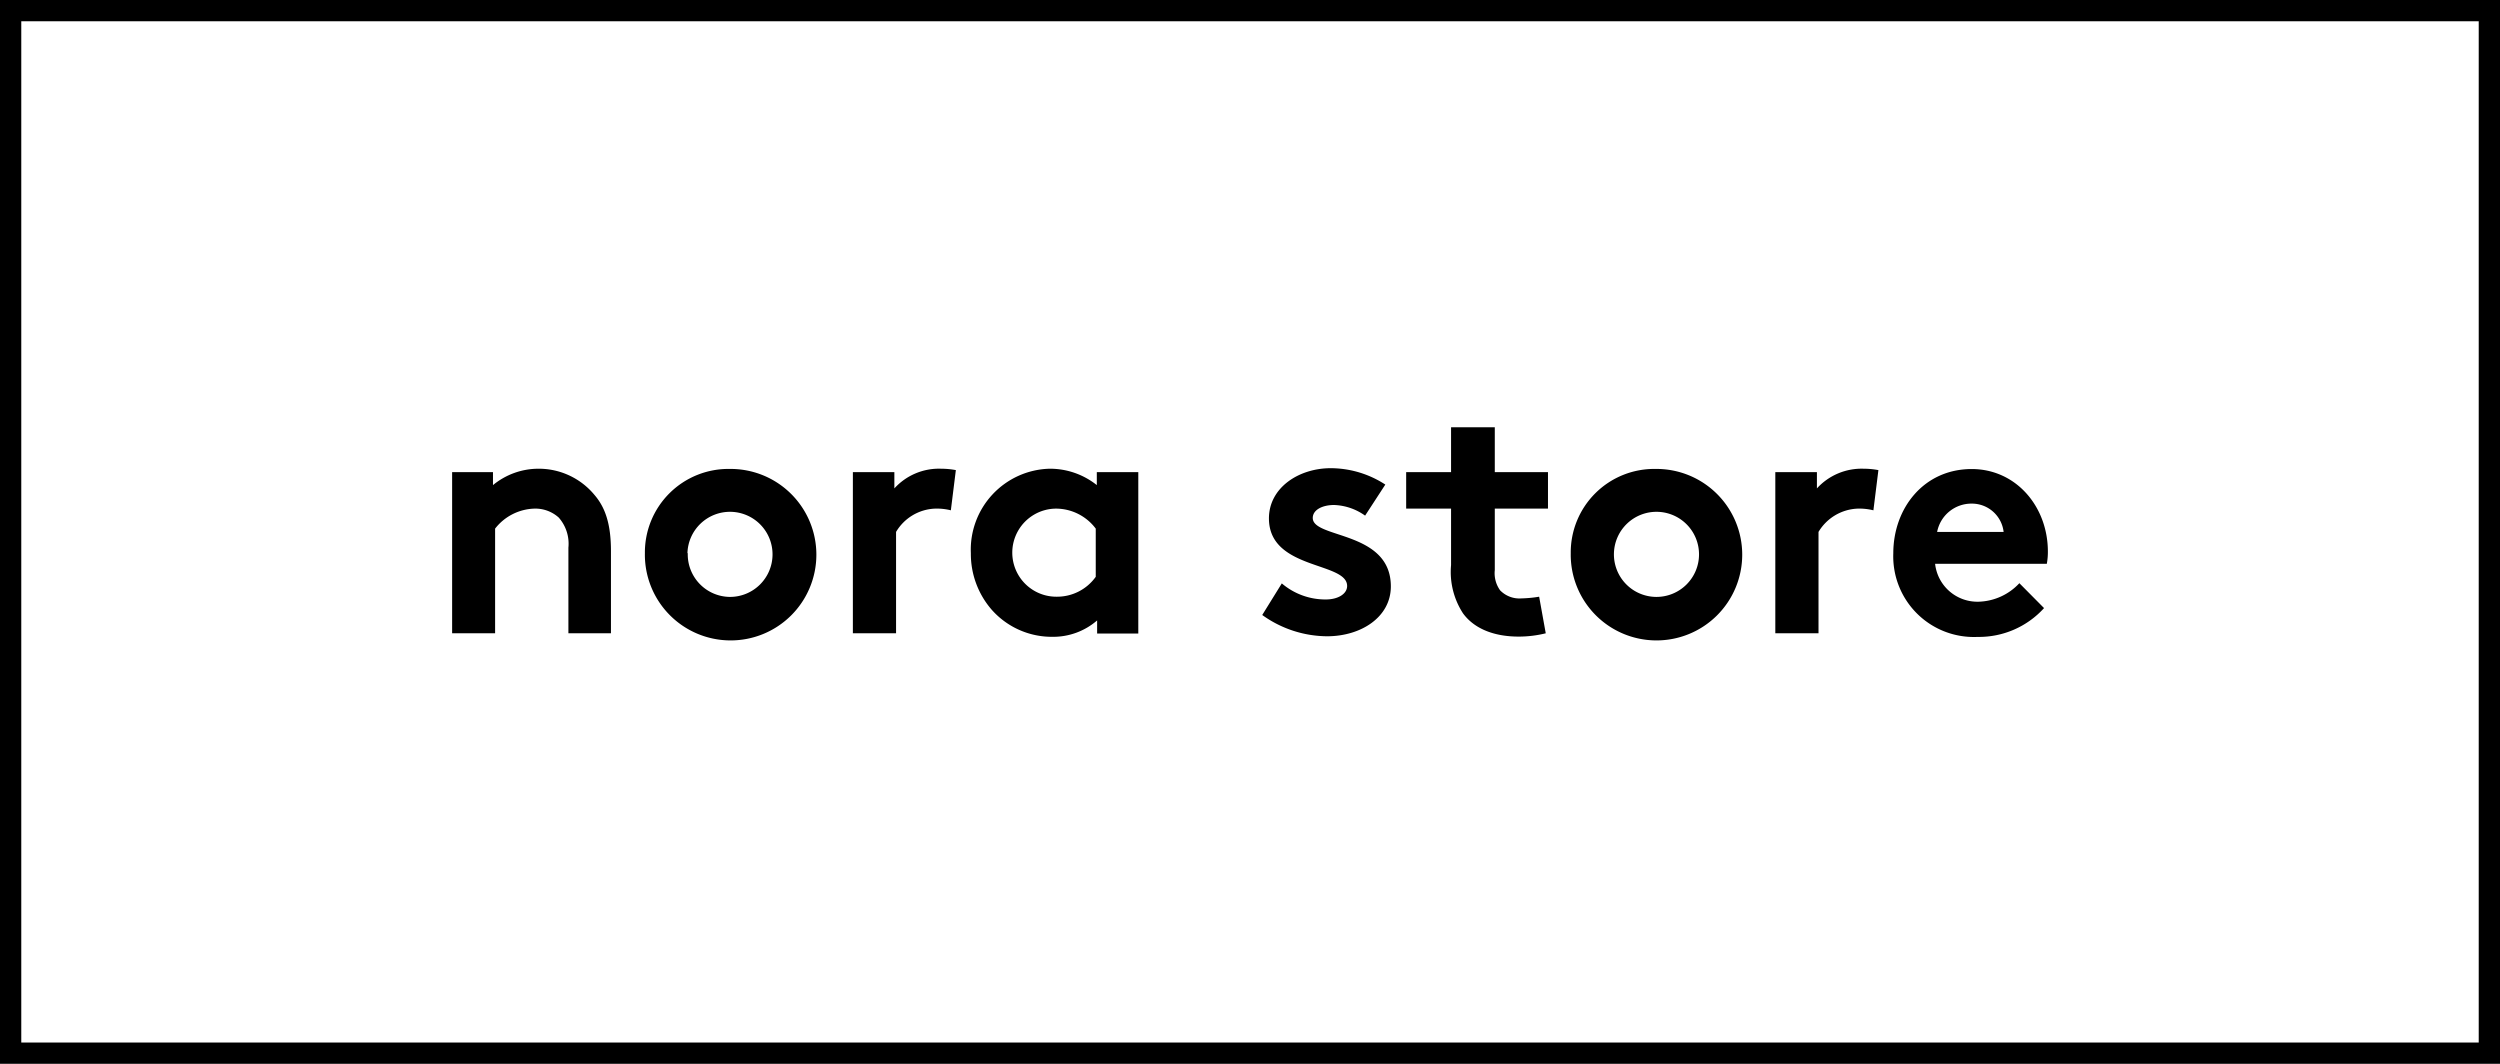 <svg xmlns="http://www.w3.org/2000/svg" viewBox="0 0 235 100"><g id="レイヤー_2" data-name="レイヤー 2"><g id="svg8"><path d="M46.54,59.53V49.69a4.86,4.86,0,0,1,3.69-1.88,3.28,3.28,0,0,1,2.29.84,3.72,3.72,0,0,1,.91,2.83v8.05h4V51.8c0-2.58-.55-4.12-1.56-5.29a6.79,6.79,0,0,0-5.24-2.45,6.72,6.72,0,0,0-4.29,1.54V44.38H42.5V59.53Z"/><path d="M60.62,52a8.06,8.06,0,1,0,8-7.92A7.85,7.85,0,0,0,60.62,52Zm4,0a4,4,0,1,1,4,4.11A4,4,0,0,1,64.65,52Z"/><path d="M89.85,44.19a7.53,7.53,0,0,0-1.38-.13,5.66,5.66,0,0,0-4.4,1.85V44.38h-3.9V59.53h4.06V50a4.46,4.46,0,0,1,3.67-2.19,5.41,5.41,0,0,1,1.48.16Z"/><path d="M103,54.22a4.46,4.46,0,0,1-3.67,1.87,4.14,4.14,0,0,1-.07-8.28A4.69,4.69,0,0,1,103,49.69ZM107,44.38h-3.9V45.6a7.06,7.06,0,0,0-4.45-1.54A7.61,7.61,0,0,0,91.26,52a8,8,0,0,0,1.93,5.28,7.54,7.54,0,0,0,5.72,2.58,6.3,6.3,0,0,0,4.22-1.54v1.23H107Z"/><path d="M118.65,57.81a10.54,10.54,0,0,0,6.09,2c3.2,0,6-1.8,6-4.69,0-5.25-7.34-4.47-7.34-6.43,0-.78.93-1.22,2-1.22a5.3,5.3,0,0,1,2.92,1l1.9-2.92a9.45,9.45,0,0,0-5.13-1.54c-3,0-5.81,1.83-5.81,4.72,0,4.86,7.35,4.06,7.35,6.35,0,.75-.86,1.27-2,1.27a6.31,6.31,0,0,1-4.14-1.51Z"/><path d="M144.68,56.09a11.62,11.62,0,0,1-1.67.16,2.53,2.53,0,0,1-2-.76,2.76,2.76,0,0,1-.5-1.9V47.81h5V44.38h-5V40.16H136.4v4.22h-4.22v3.43h4.22v5.31a7.13,7.13,0,0,0,1.12,4.53c1,1.38,2.81,2.19,5.23,2.19a10.59,10.59,0,0,0,2.55-.31Z"/><path d="M147.65,52a8.06,8.06,0,1,0,8-7.92A7.85,7.85,0,0,0,147.65,52Zm4.06,0a4,4,0,1,1,4,4.11A4,4,0,0,1,151.71,52Z"/><path d="M176.57,44.19a7.53,7.53,0,0,0-1.38-.13,5.68,5.68,0,0,0-4.4,1.85V44.38h-3.91V59.53h4.06V50a4.49,4.49,0,0,1,3.68-2.19,5.52,5.52,0,0,1,1.48.16Z"/><path d="M189.82,54.82A5.43,5.43,0,0,1,186,56.56,4,4,0,0,1,181.9,53h10.5a6,6,0,0,0,.1-1.15c0-4.24-3-7.76-7.16-7.76-4.5,0-7.37,3.68-7.37,7.92a7.58,7.58,0,0,0,7.94,7.86,8.26,8.26,0,0,0,6.23-2.71ZM182.09,50a3.28,3.28,0,0,1,3.25-2.66,3,3,0,0,1,3,2.66Z"/><path d="M233,2V98H2V2H233m2-2H0V100H235V0Z"/></g></g></svg>
